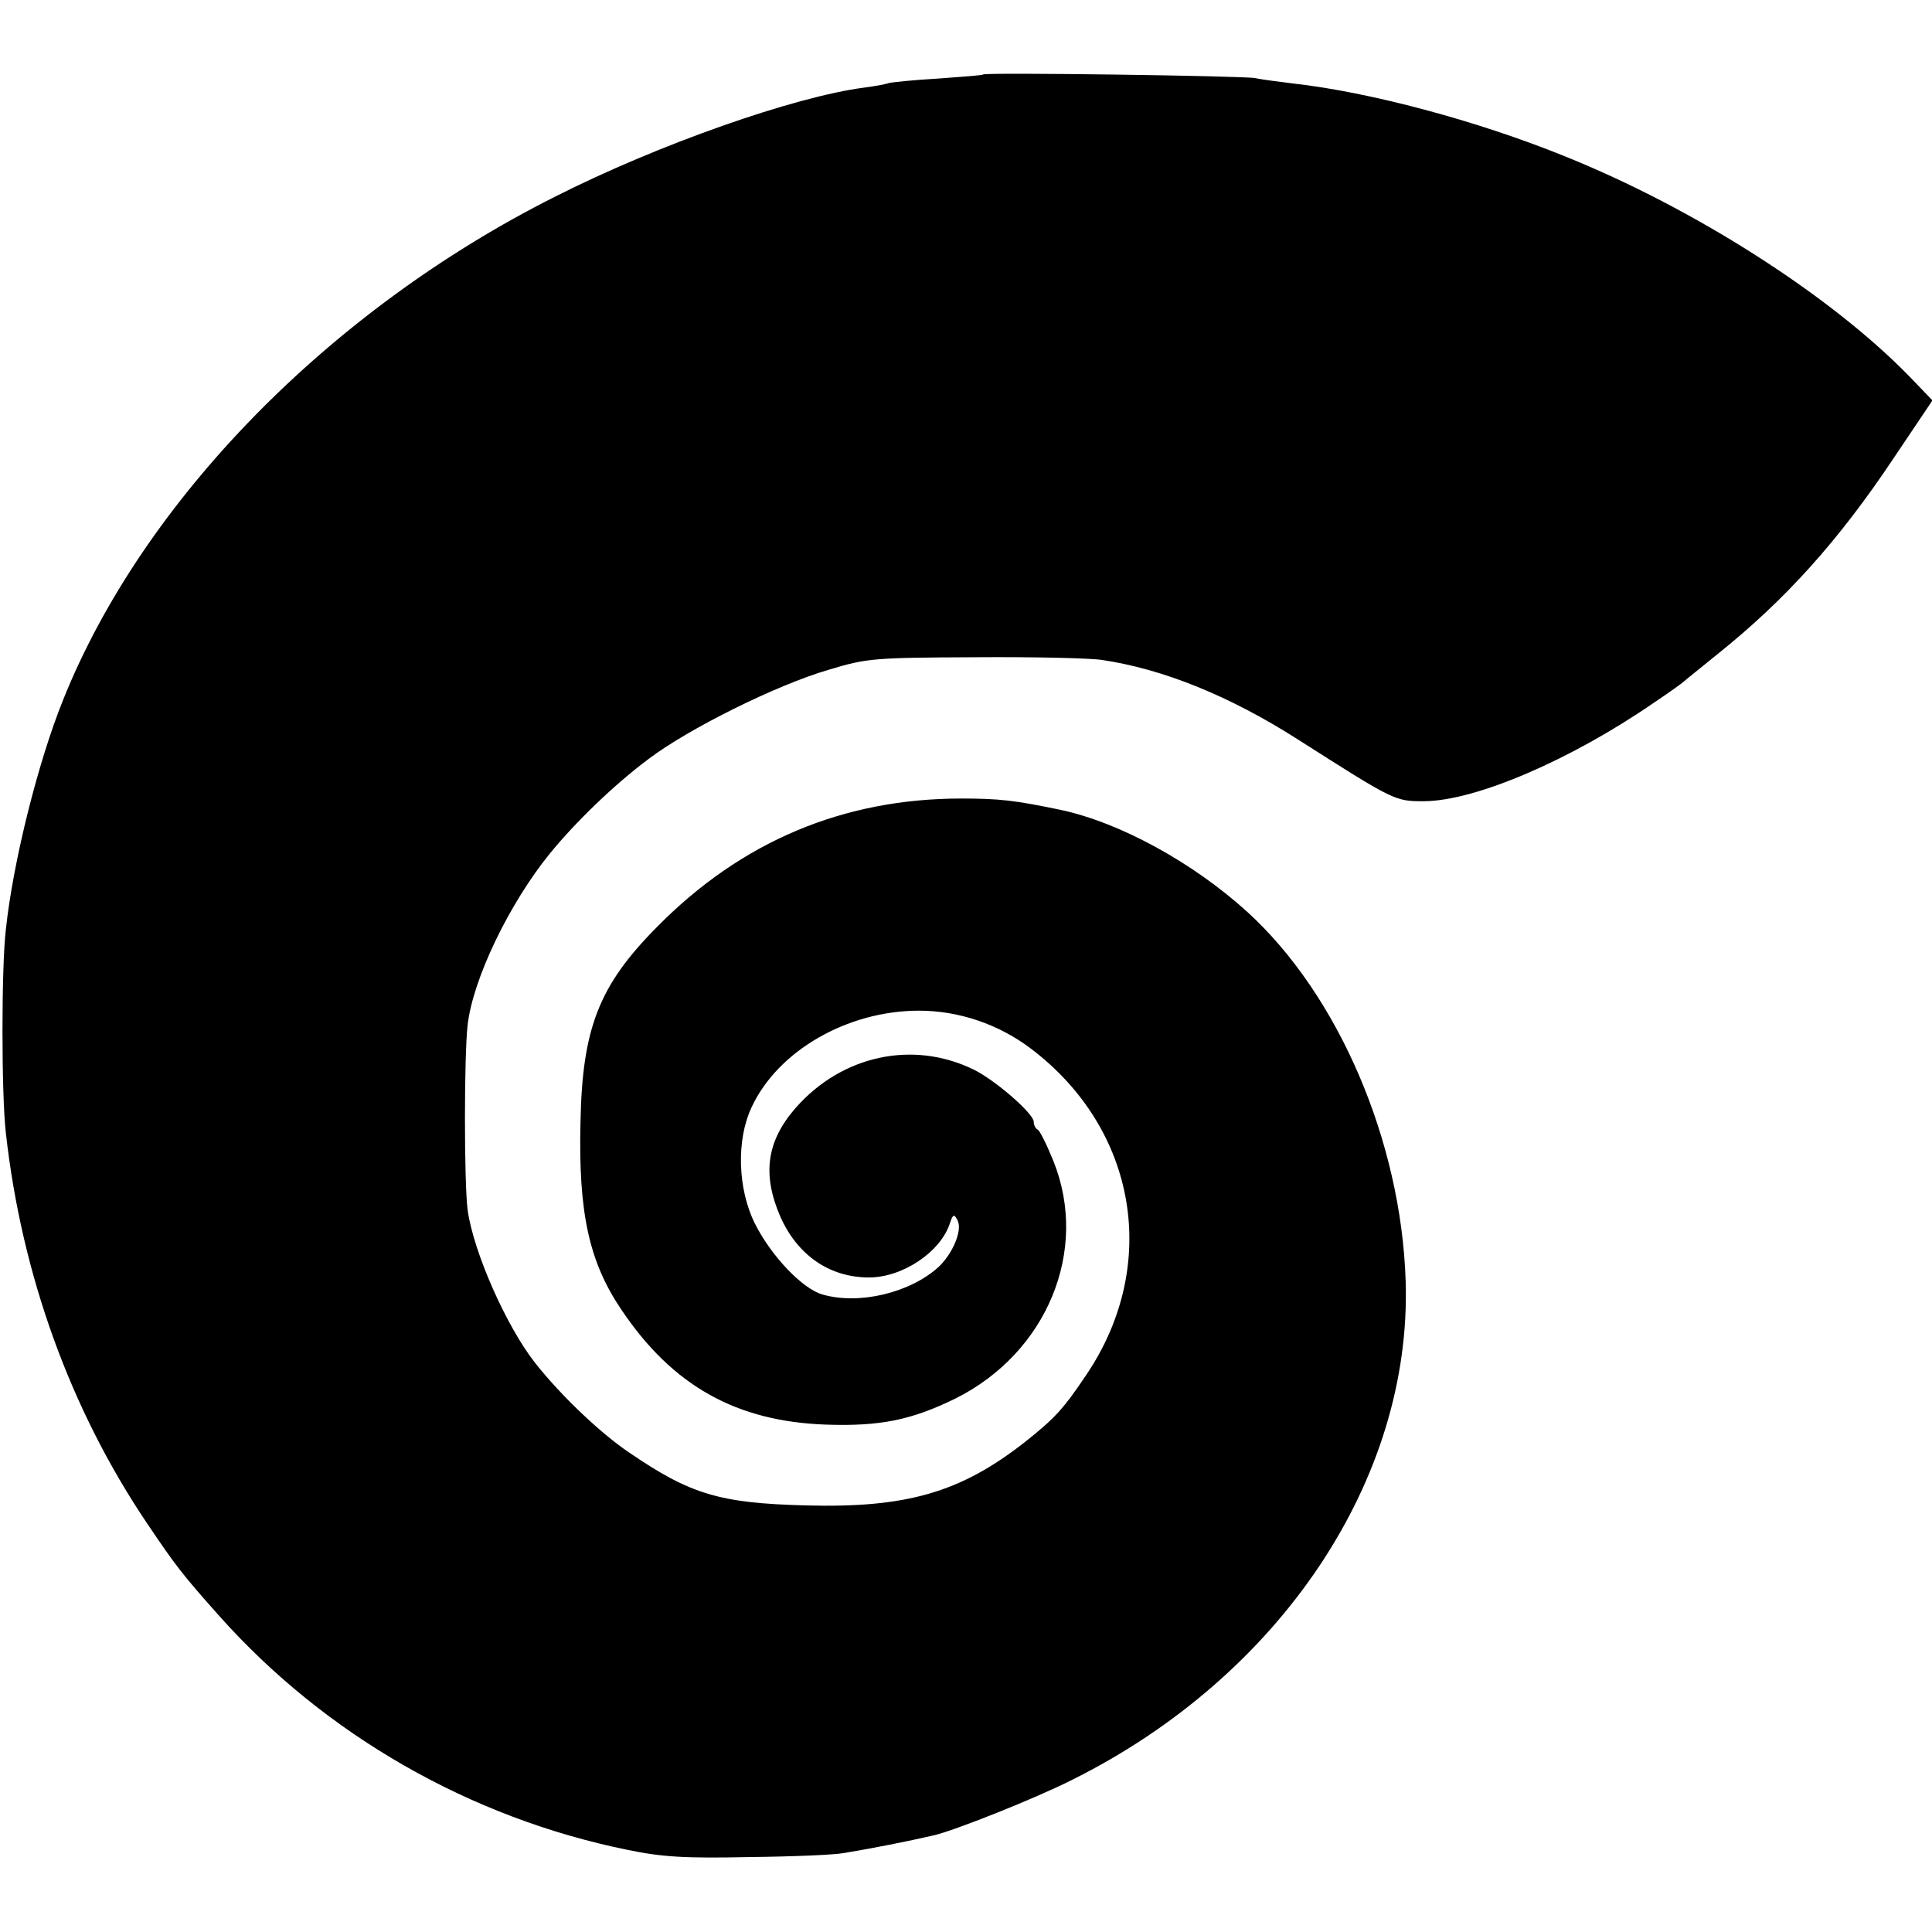 <?xml version="1.0" standalone="no"?>
<!DOCTYPE svg PUBLIC "-//W3C//DTD SVG 20010904//EN"
 "http://www.w3.org/TR/2001/REC-SVG-20010904/DTD/svg10.dtd">
<svg version="1.0" xmlns="http://www.w3.org/2000/svg"
 width="428pt" height="428pt" viewBox="0 0 428 428"
 preserveAspectRatio="xMidYMid meet">
<g transform="translate(0,428) scale(0.1,-0.1)"
fill="#000000" stroke="none">
<path d="M2178 4115 c-2 -2 -46 -5 -99 -9 -53 -3 -102 -8 -110 -10 -8 -3 -32
-7 -54 -10 -155 -20 -457 -126 -686 -242 -499 -251 -912 -673 -1089 -1114 -55
-136 -111 -358 -127 -509 -10 -83 -10 -365 0 -451 35 -314 143 -613 313 -865
62 -92 77 -112 159 -204 235 -264 556 -448 905 -519 77 -16 128 -19 270 -16
96 1 191 5 210 9 61 10 142 26 198 39 45 10 226 82 307 123 462 230 753 666
739 1105 -10 310 -149 634 -351 818 -120 109 -282 198 -414 226 -101 21 -135
25 -219 25 -262 0 -488 -95 -675 -285 -128 -129 -165 -224 -169 -431 -5 -202
19 -311 91 -417 113 -168 254 -247 453 -254 120 -4 189 10 287 58 202 101 296
327 217 525 -15 37 -31 70 -36 71 -4 2 -8 10 -8 17 0 18 -86 93 -134 116 -134
65 -291 31 -393 -85 -65 -74 -75 -148 -34 -242 38 -85 109 -134 196 -134 75 0
160 57 180 122 6 18 9 19 16 5 12 -21 -10 -74 -42 -104 -63 -57 -175 -84 -256
-61 -45 12 -115 86 -151 158 -38 77 -41 185 -7 257 58 125 212 214 371 214 88
0 177 -30 249 -85 234 -178 285 -479 122 -721 -51 -76 -69 -96 -137 -150 -143
-112 -263 -146 -485 -140 -190 5 -255 24 -391 117 -64 43 -152 127 -208 198
-64 81 -137 246 -150 339 -8 61 -8 343 0 411 12 102 92 268 182 379 57 70 143
153 218 209 88 67 283 164 399 198 86 26 100 27 325 28 129 1 256 -2 281 -6
135 -20 282 -79 434 -176 215 -137 215 -137 280 -137 115 1 326 92 510 219 33
22 62 43 65 46 3 3 37 30 75 61 150 120 268 251 390 434 l86 128 -53 55 c-175
179 -476 371 -762 486 -195 79 -432 142 -601 161 -33 4 -71 9 -85 12 -25 5
-597 13 -602 8z"/>
</g>
</svg>
